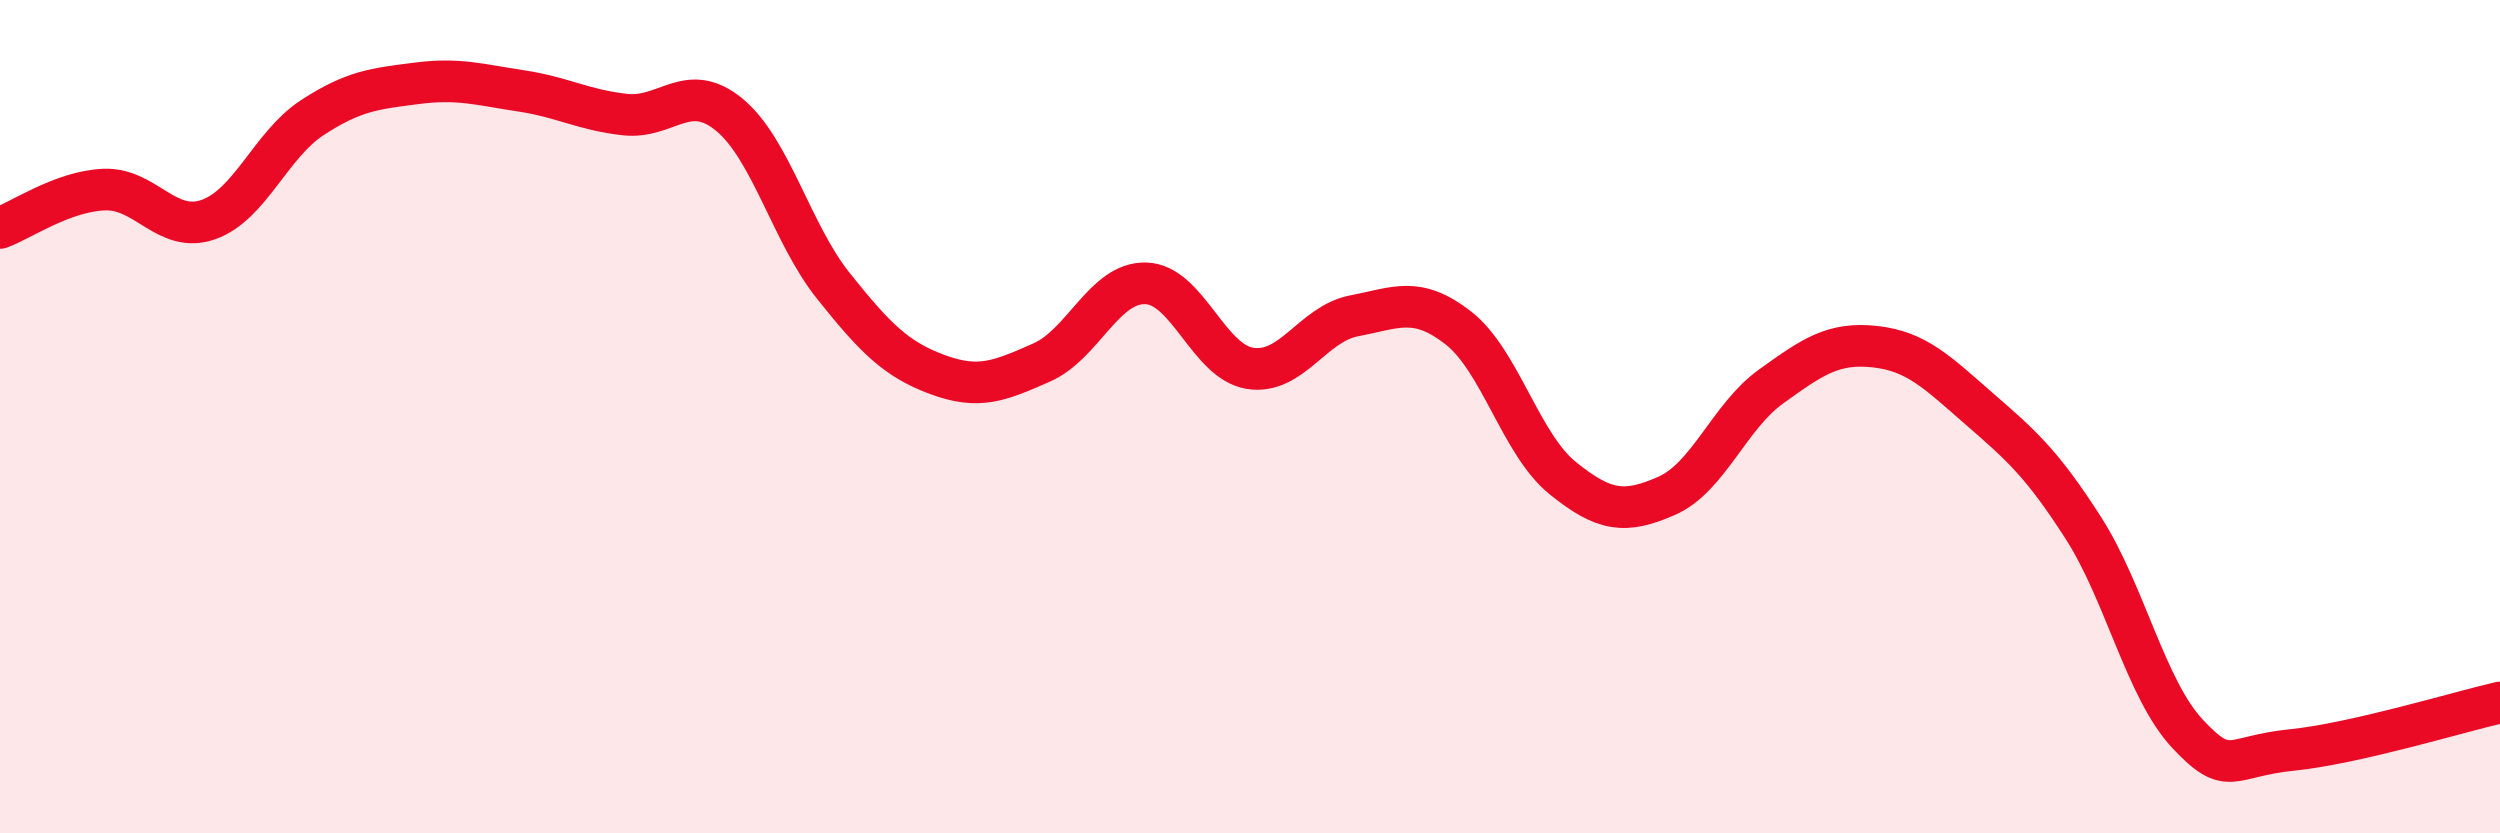 
    <svg width="60" height="20" viewBox="0 0 60 20" xmlns="http://www.w3.org/2000/svg">
      <path
        d="M 0,5.47 C 0.5,5.29 1.5,4.59 2.5,4.55 C 3.5,4.51 4,5.62 5,5.27 C 6,4.92 6.5,3.47 7.5,2.82 C 8.5,2.17 9,2.13 10,2 C 11,1.87 11.5,2.03 12.5,2.18 C 13.5,2.33 14,2.64 15,2.75 C 16,2.86 16.5,1.93 17.5,2.75 C 18.5,3.57 19,5.61 20,6.86 C 21,8.11 21.5,8.62 22.5,8.99 C 23.5,9.36 24,9.14 25,8.7 C 26,8.26 26.5,6.77 27.5,6.8 C 28.5,6.83 29,8.68 30,8.84 C 31,9 31.5,7.77 32.5,7.58 C 33.5,7.39 34,7.09 35,7.87 C 36,8.65 36.5,10.66 37.5,11.47 C 38.5,12.28 39,12.34 40,11.9 C 41,11.46 41.5,10 42.5,9.28 C 43.5,8.56 44,8.21 45,8.32 C 46,8.43 46.5,8.94 47.5,9.81 C 48.5,10.68 49,11.11 50,12.67 C 51,14.23 51.5,16.54 52.5,17.61 C 53.5,18.68 53.5,18.15 55,18 C 56.5,17.85 59,17.09 60,16.86L60 20L0 20Z"
        fill="#EB0A25"
        opacity="0.1"
        stroke-linecap="round"
        stroke-linejoin="round"
      />
      <path
        d="M 0,5.47 C 0.5,5.29 1.5,4.59 2.5,4.55 C 3.5,4.51 4,5.62 5,5.27 C 6,4.92 6.5,3.47 7.5,2.82 C 8.5,2.17 9,2.13 10,2 C 11,1.87 11.5,2.03 12.5,2.18 C 13.5,2.33 14,2.64 15,2.75 C 16,2.86 16.5,1.93 17.5,2.75 C 18.5,3.57 19,5.61 20,6.86 C 21,8.11 21.5,8.62 22.5,8.99 C 23.5,9.36 24,9.14 25,8.7 C 26,8.26 26.5,6.77 27.5,6.8 C 28.5,6.83 29,8.68 30,8.84 C 31,9 31.5,7.77 32.5,7.58 C 33.5,7.39 34,7.09 35,7.87 C 36,8.65 36.5,10.66 37.5,11.47 C 38.5,12.28 39,12.34 40,11.9 C 41,11.46 41.5,10 42.5,9.28 C 43.5,8.56 44,8.21 45,8.32 C 46,8.43 46.5,8.94 47.5,9.81 C 48.5,10.68 49,11.11 50,12.67 C 51,14.23 51.5,16.54 52.5,17.61 C 53.5,18.68 53.5,18.15 55,18 C 56.5,17.85 59,17.09 60,16.86"
        stroke="#EB0A25"
        stroke-width="1"
        fill="none"
        stroke-linecap="round"
        stroke-linejoin="round"
      />
    </svg>
  